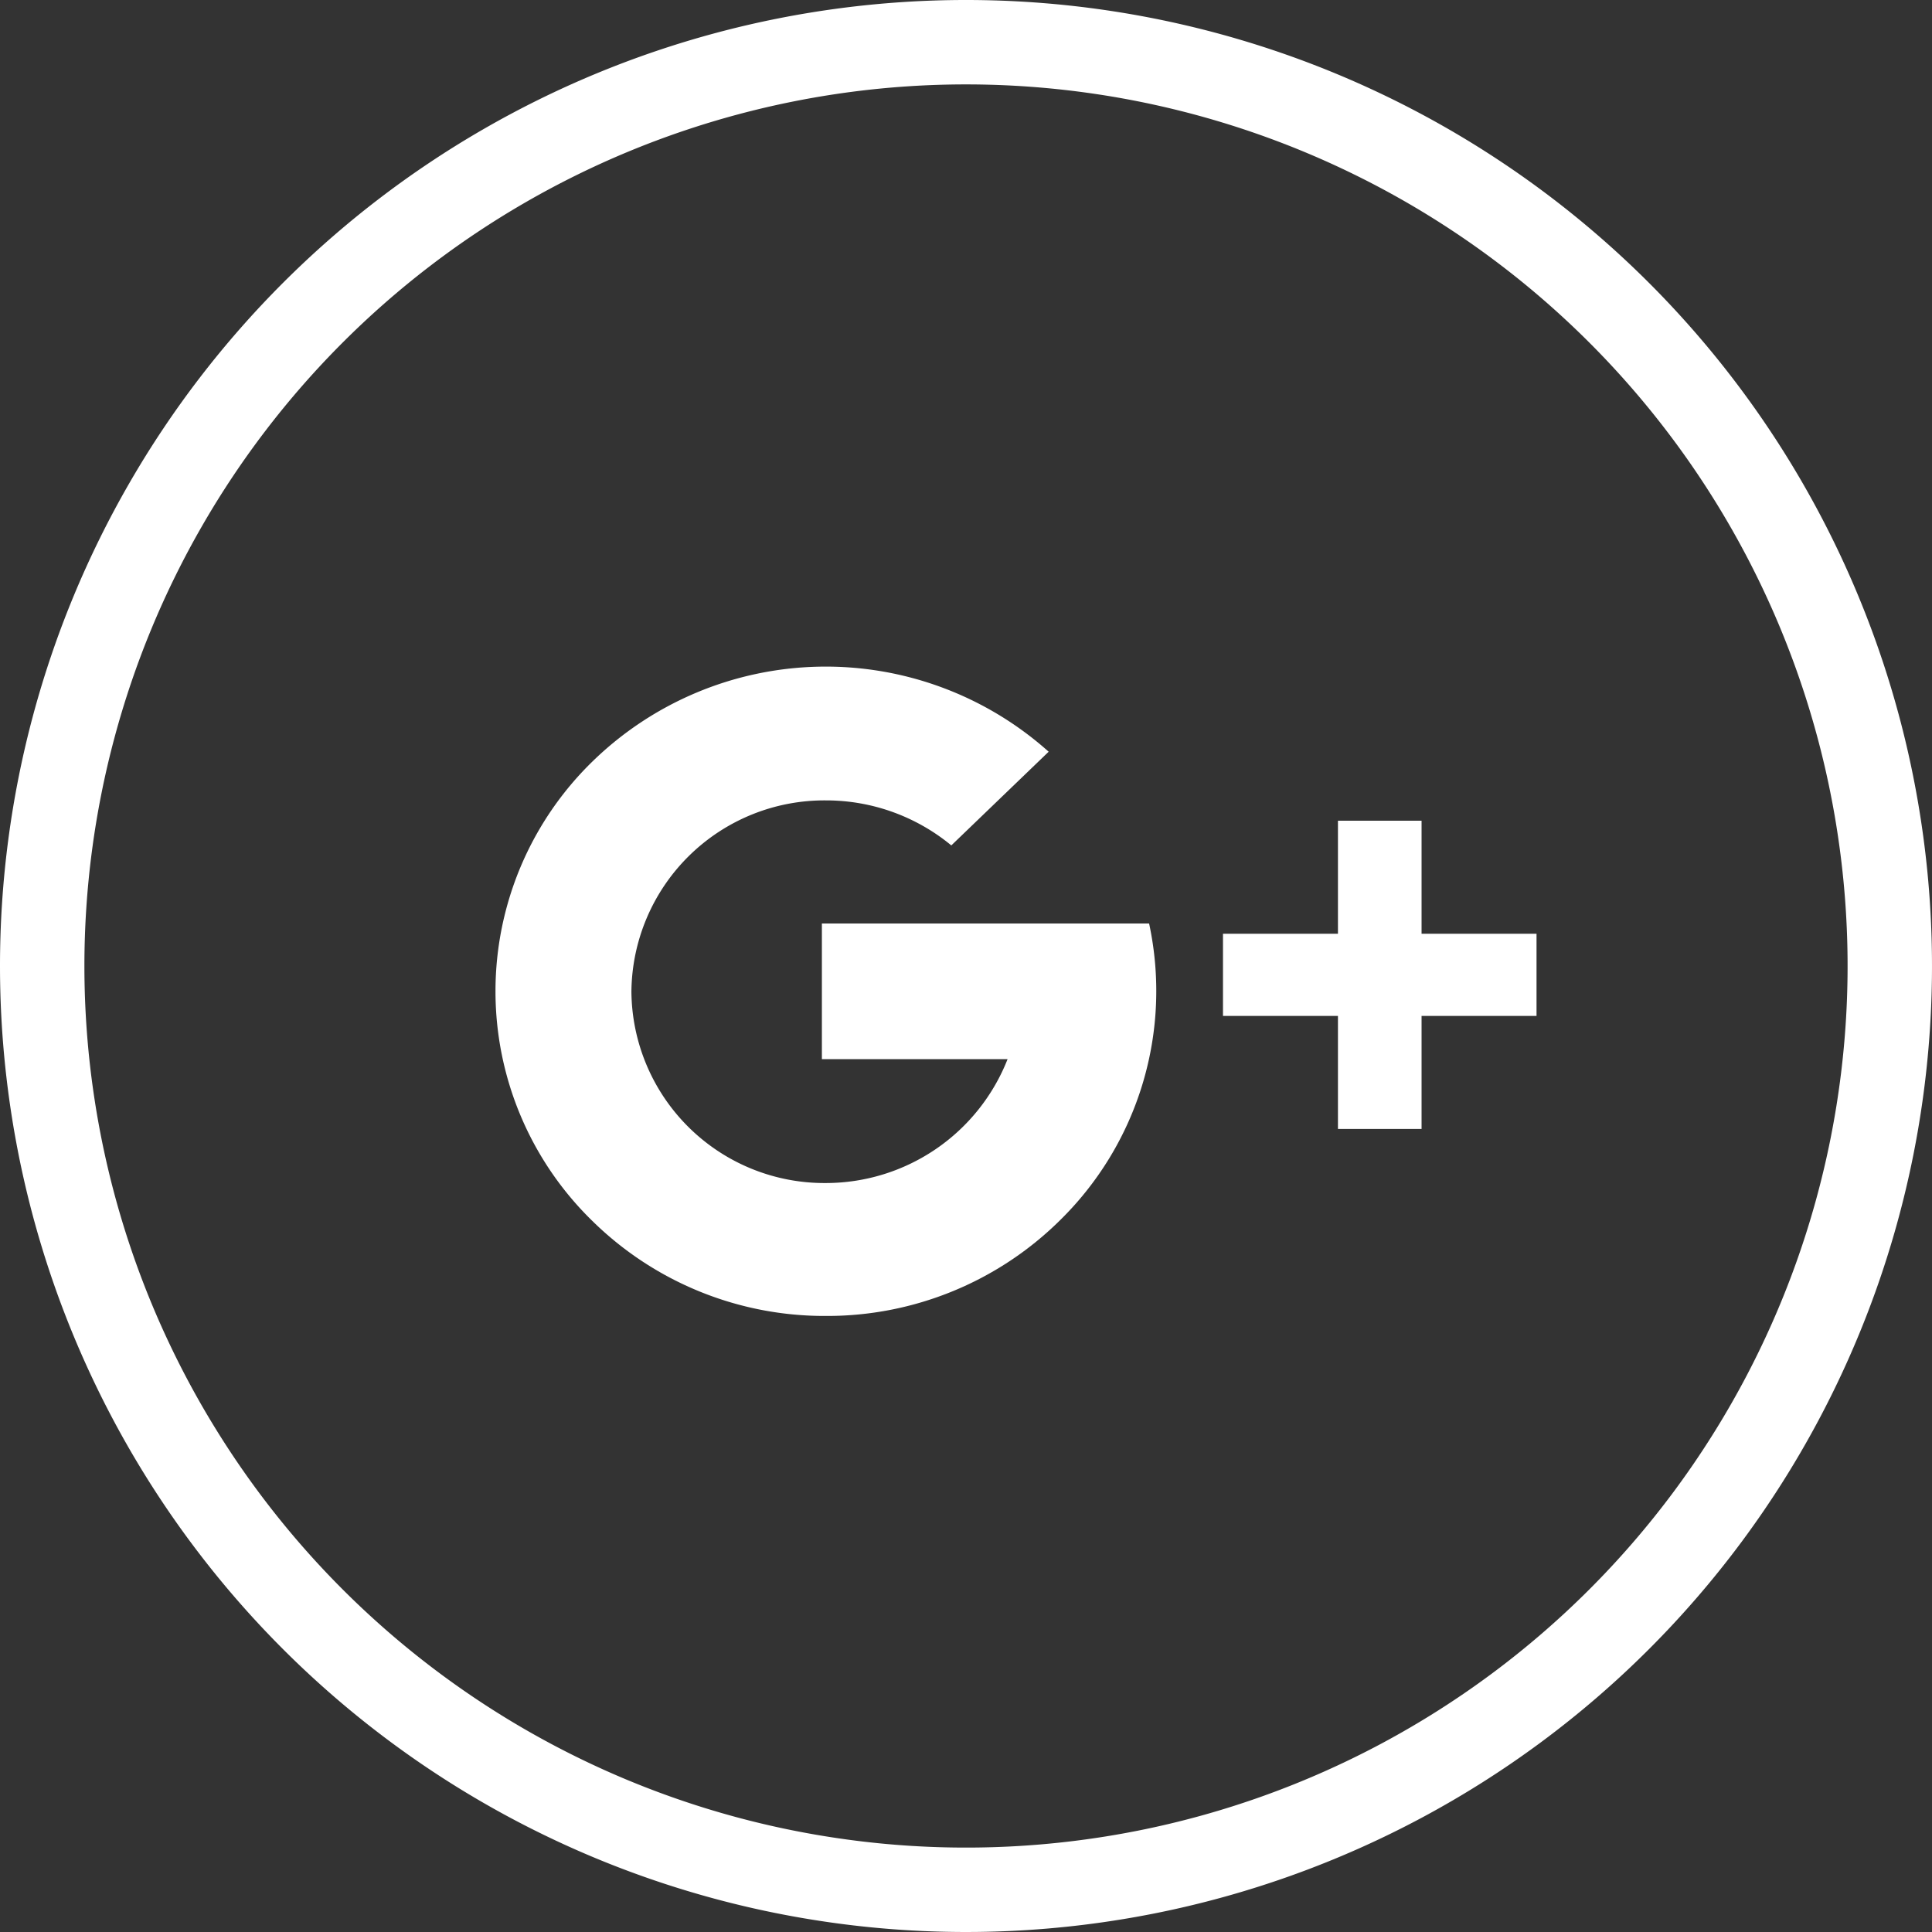 <svg xmlns="http://www.w3.org/2000/svg" width="34.334" height="34.334" viewBox="0 0 34.334 34.334">
  <rect x="0" y="0" width="34.334" height="34.334" fill="#333333" stroke="none"/>
  <g id="Group_3753" data-name="Group 3753" transform="translate(-601.639 -291.25)">
    <g id="Group_3258" data-name="Group 3258" transform="translate(602.389 292)">
      <g id="Facebook" transform="translate(0 0)">
        <path id="Oval" d="M16.417,0A16.417,16.417,0,1,1,0,16.417,16.417,16.417,0,0,1,16.417,0Z" transform="translate(0 0)" fill="none" stroke="#fff" stroke-width="1.5"/>
      </g>
    </g>
    <path id="G_" data-name="G+" d="M5.869,11.539a5.883,5.883,0,0,1-4.15-1.69,5.7,5.7,0,0,1,0-8.16A5.942,5.942,0,0,1,9.83,1.512L8.1,3.177a3.493,3.493,0,0,0-2.23-.8,3.43,3.43,0,0,0-3.455,3.4,3.43,3.43,0,0,0,3.455,3.4A3.473,3.473,0,0,0,9.1,6.975H5.8V4.565h5.815A5.707,5.707,0,0,1,10.02,9.85,5.883,5.883,0,0,1,5.869,11.539ZM16.457,8.216H14.971V6.207H12.928V4.747h2.043V2.738h1.486V4.747H18.5v1.46H16.457V8.216Z" transform="translate(610.445 303.097)" fill="#fff"/>
  </g>
</svg>
